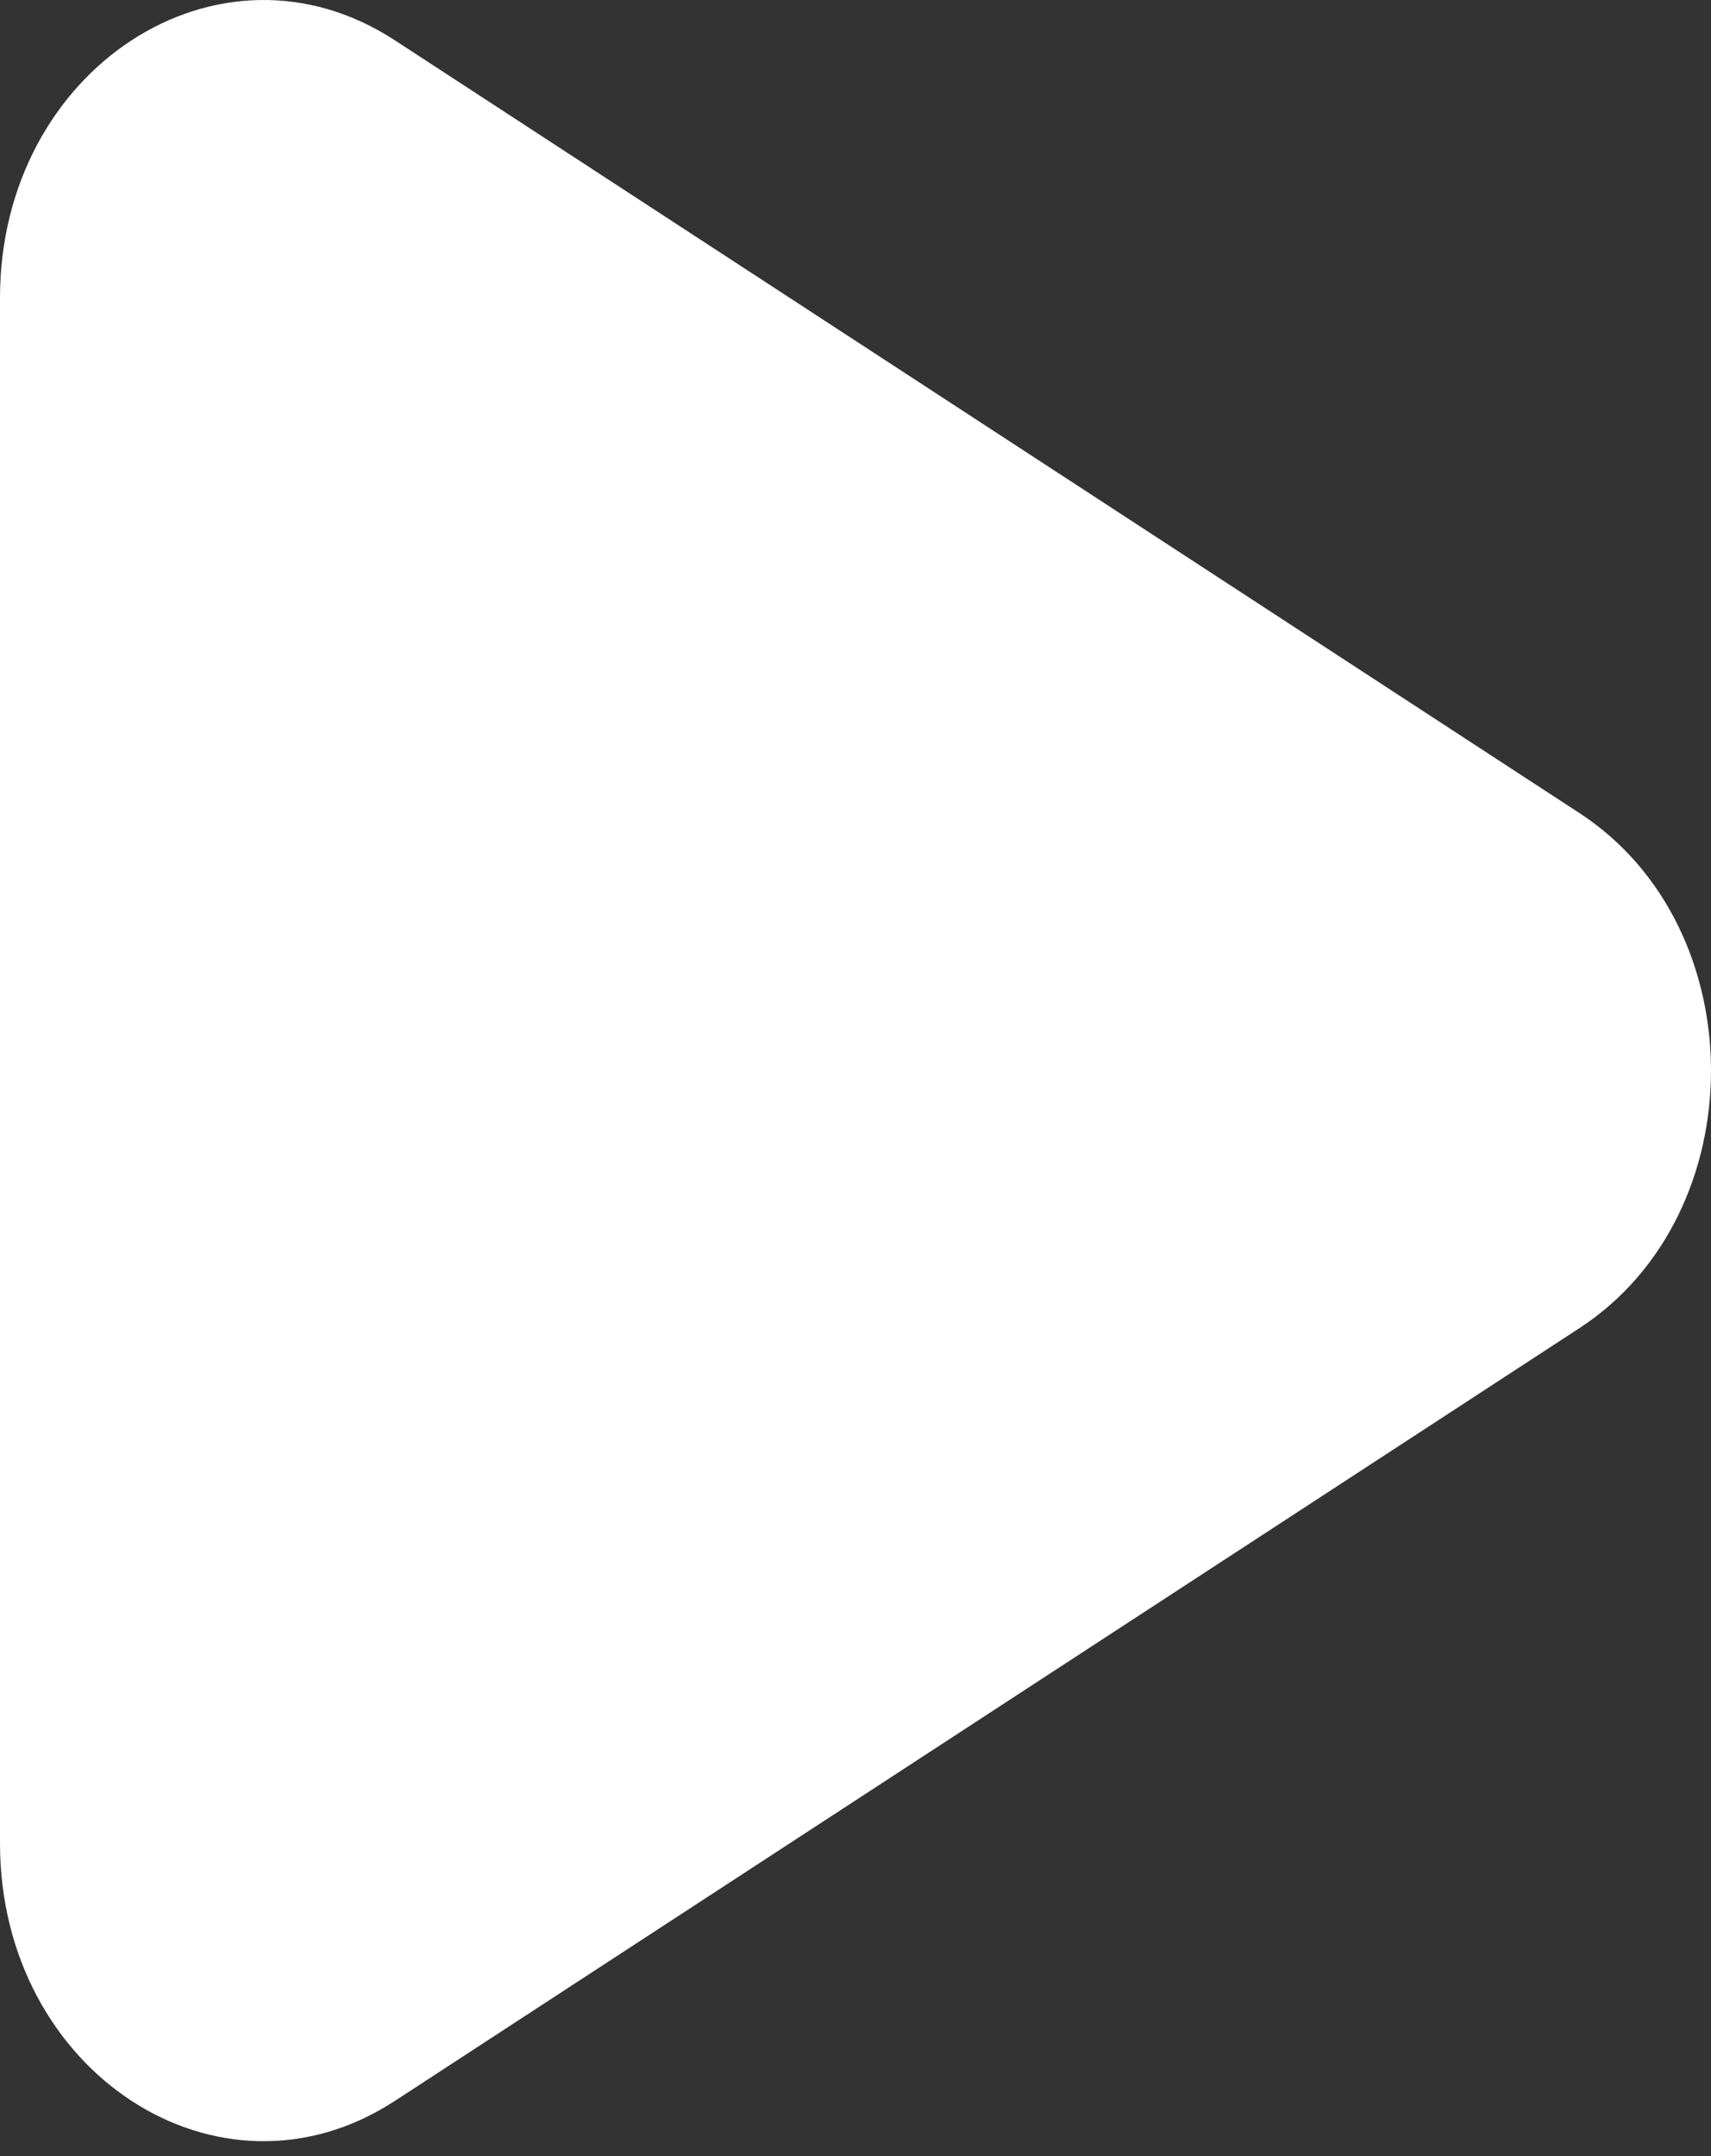 <svg width="104" height="131" viewBox="0 0 104 131" fill="none" xmlns="http://www.w3.org/2000/svg">
<rect x="0" y="0" width="104" height="131" fill="#333333" stroke="none"/>
<path d="M96 49.399C106.667 56.355 106.667 73.744 96 80.7L24 127.651C13.333 134.607 -5.38385e-07 125.912 0 112.001L3.6341e-06 18.099C4.17248e-06 4.187 13.333 -4.508 24 2.448L96 49.399Z" fill="white"/>
</svg>
